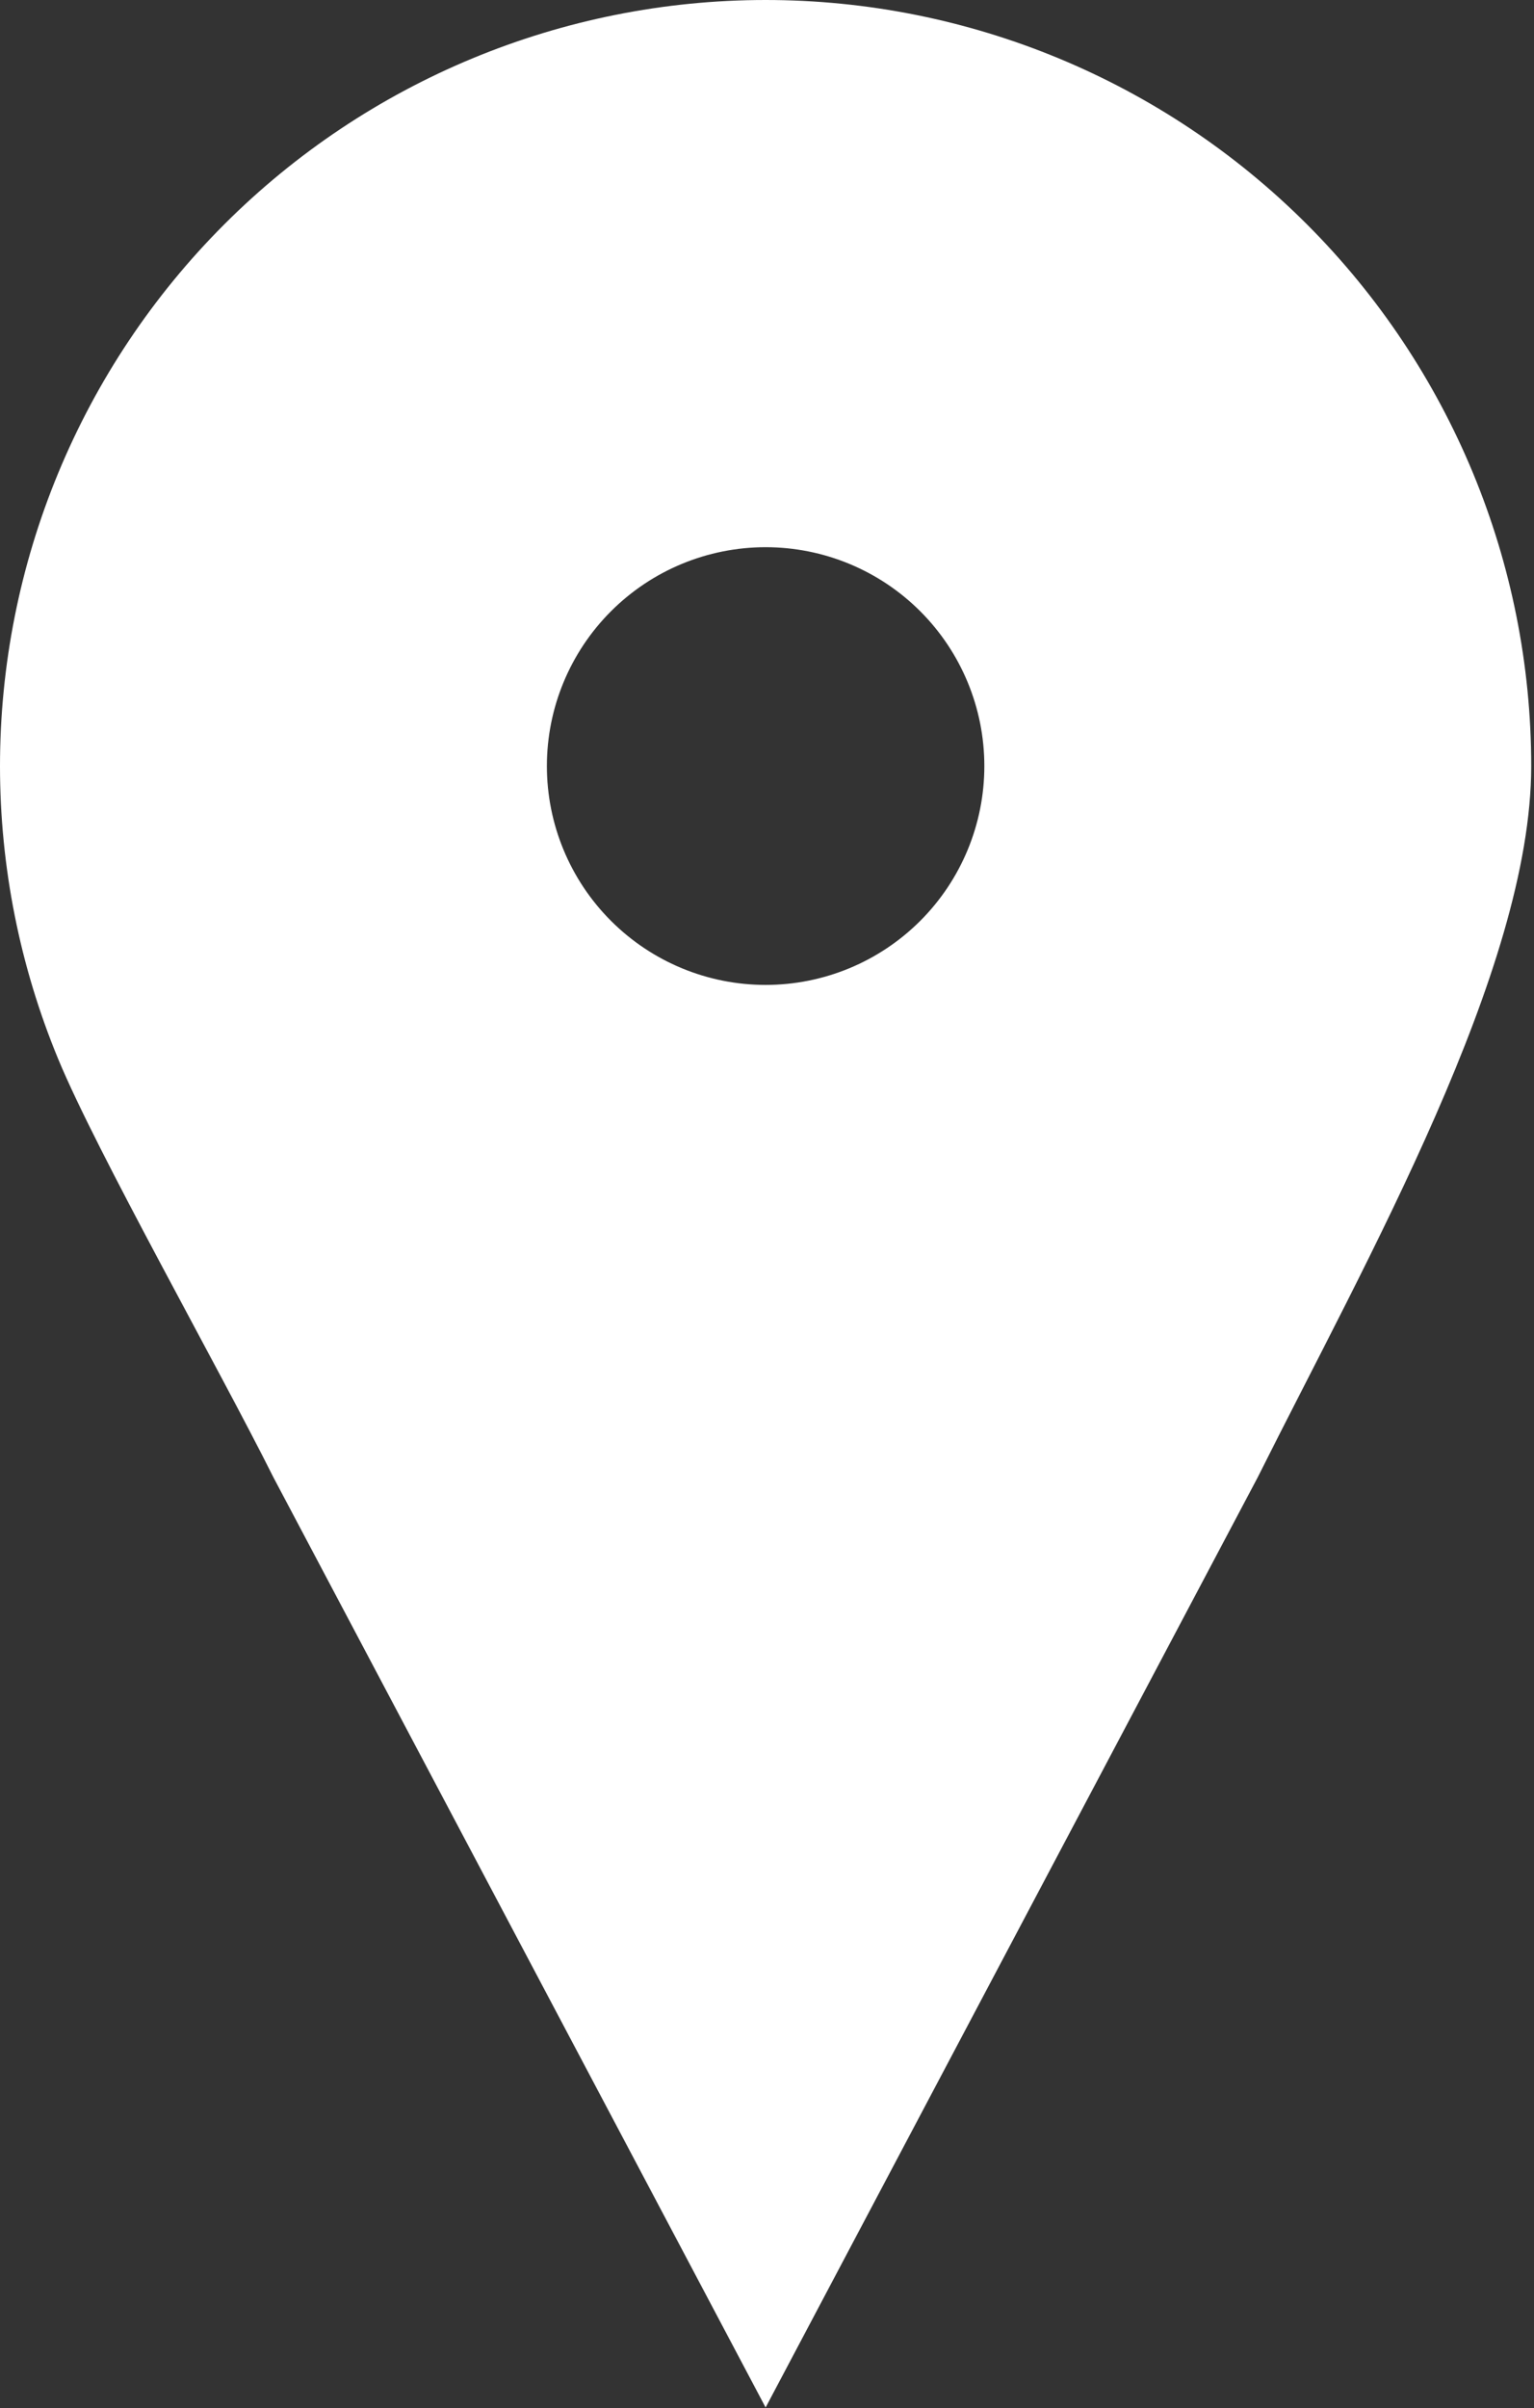 <?xml version="1.0" encoding="UTF-8"?> <svg xmlns="http://www.w3.org/2000/svg" width="276" height="433" viewBox="0 0 276 433" fill="none"><rect x="0" y="0" width="276" height="433" fill="#333333" stroke="none"/><path fill-rule="evenodd" clip-rule="evenodd" d="M40.348 40.345C66.181 14.513 101.218 0 137.751 0C174.284 0 209.321 14.513 235.153 40.345C260.986 66.178 275.499 101.215 275.499 137.748C275.499 174.281 245.966 226.289 226.289 265.643L137.751 432.9L49.193 265.643C39.355 245.966 17.409 207.175 10.486 190.462C3.563 173.75 0 155.838 0 137.748C0 119.658 3.563 101.746 10.486 85.034C17.409 68.321 27.556 53.136 40.348 40.345ZM137.751 177.102C148.188 177.102 158.198 172.956 165.579 165.576C172.959 158.195 177.105 148.185 177.105 137.748C177.105 127.31 172.959 117.3 165.579 109.92C158.198 102.54 148.188 98.393 137.751 98.393C127.313 98.393 117.303 102.54 109.923 109.92C102.543 117.3 98.396 127.31 98.396 137.748C98.396 148.185 102.543 158.195 109.923 165.576C117.303 172.956 127.313 177.102 137.751 177.102Z" fill="white"></path></svg> 